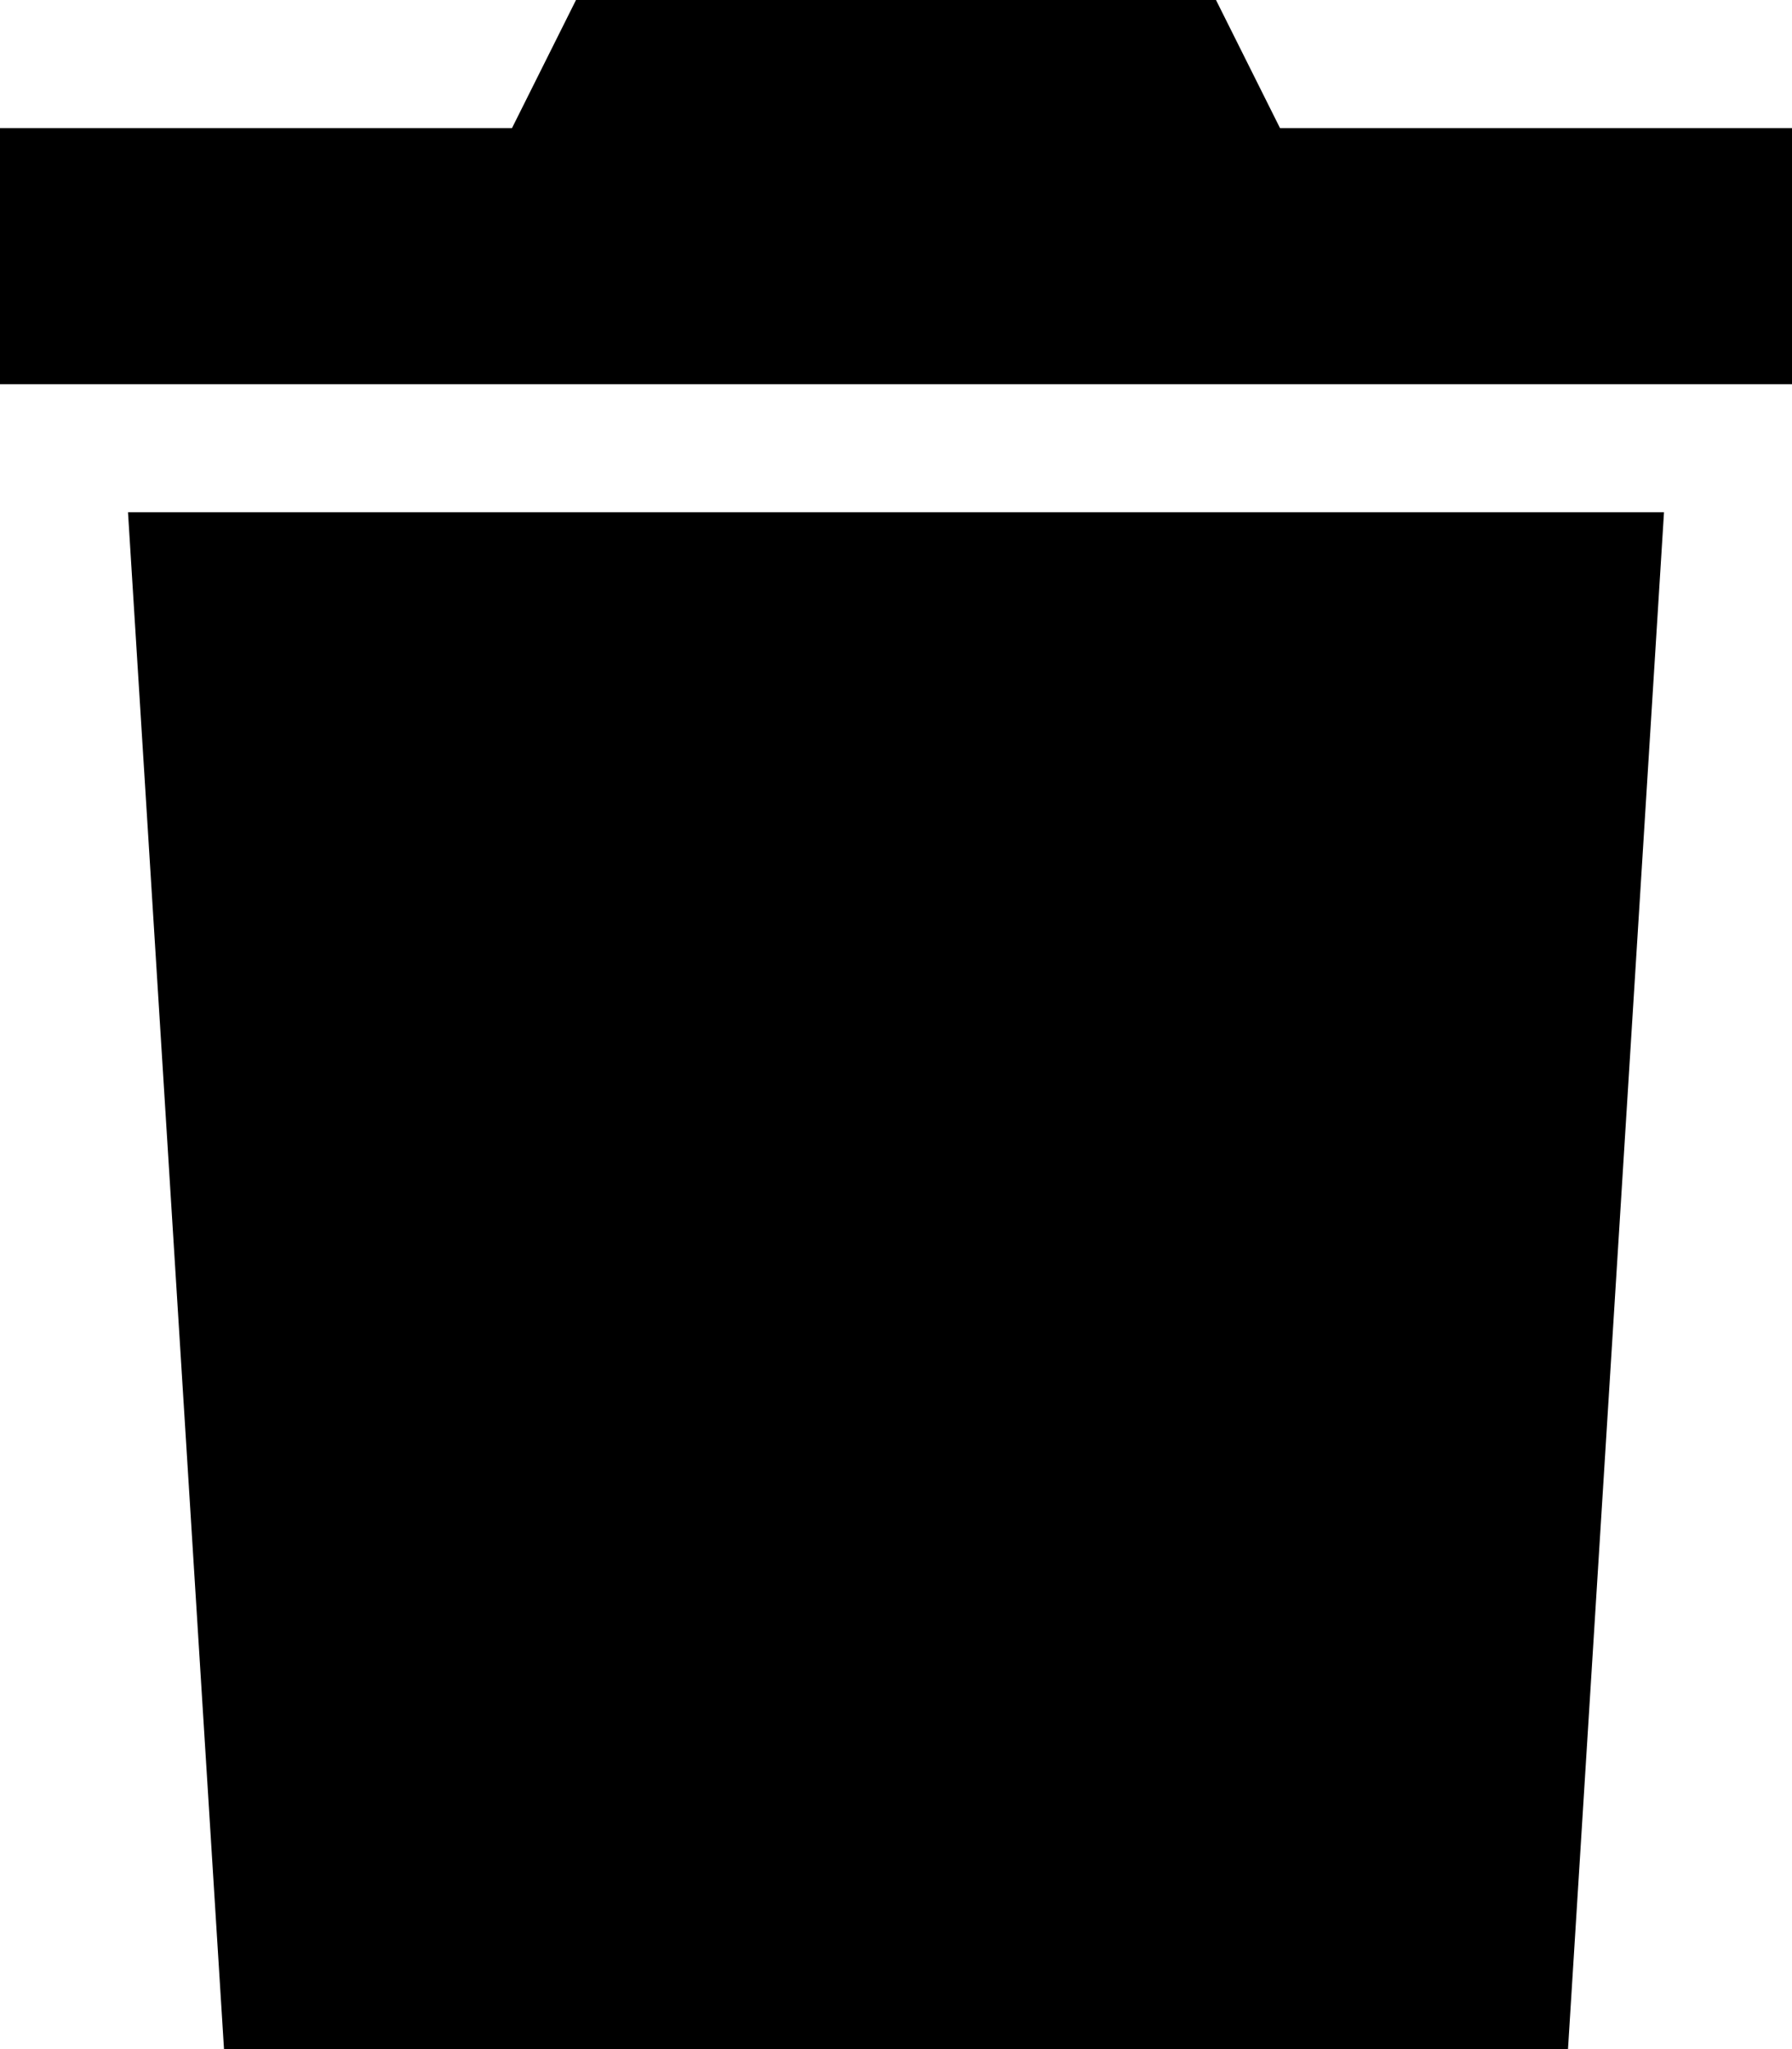 <svg xmlns="http://www.w3.org/2000/svg" viewBox="0 0 448 512"><!--! Font Awesome Pro 6.6.0 by @fontawesome - https://fontawesome.com License - https://fontawesome.com/license (Commercial License) Copyright 2024 Fonticons, Inc. --><path d="M144 0L128 32 0 32 0 96l448 0 0-64L320 32 304 0 144 0zM416 128L32 128 56 512l336 0 24-384z"/></svg>